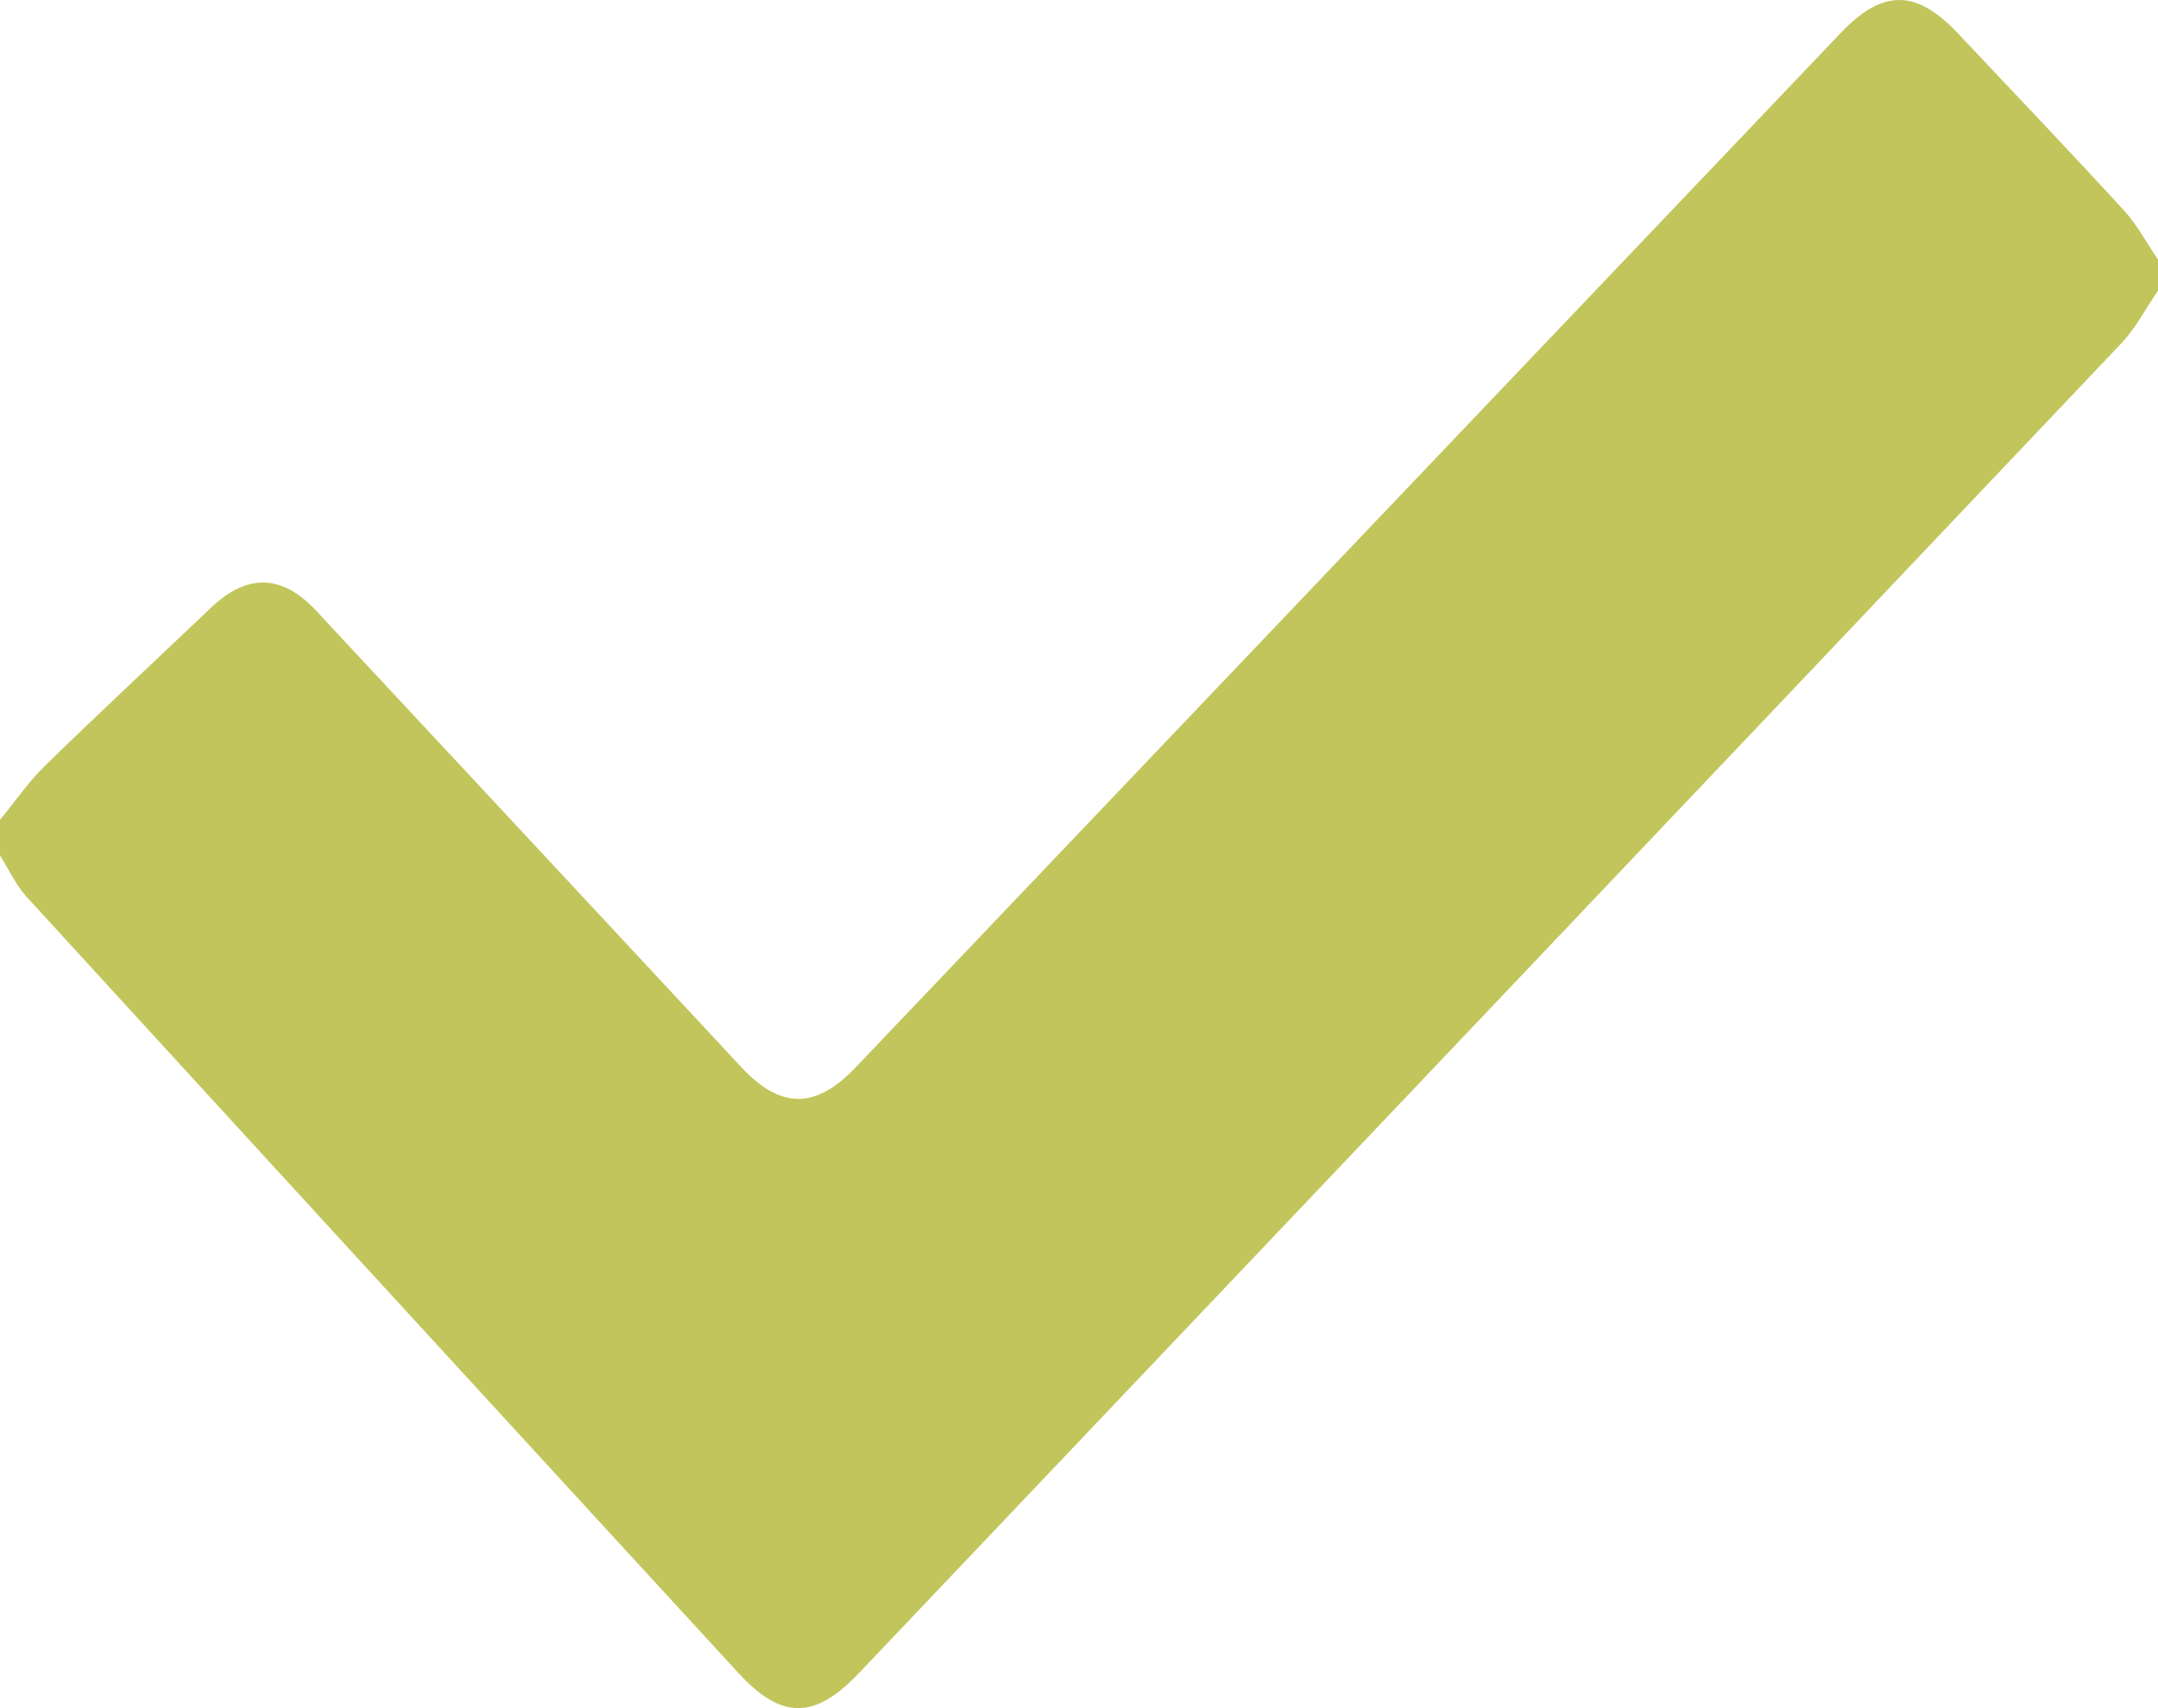 <svg width="24" height="19" viewBox="0 0 24 19" fill="none" xmlns="http://www.w3.org/2000/svg">
<g clip-path="url(#clip0_179_39)">
<path d="M24 3.233C23.864 3.43 23.752 3.651 23.59 3.821C18.913 8.755 14.231 13.684 9.55 18.613C9.062 19.127 8.692 19.131 8.213 18.61C5.572 15.736 2.933 12.858 0.298 9.978C0.177 9.846 0.098 9.67 0 9.515C0 9.383 0 9.251 0 9.119C0.166 8.918 0.316 8.698 0.501 8.517C1.108 7.925 1.729 7.347 2.344 6.762C2.747 6.378 3.135 6.384 3.516 6.793C5.093 8.484 6.668 10.177 8.244 11.87C8.679 12.338 9.07 12.341 9.512 11.877C13.165 8.04 16.817 4.204 20.469 0.369C20.937 -0.123 21.309 -0.123 21.774 0.37C22.39 1.025 23.011 1.674 23.619 2.338C23.767 2.499 23.874 2.703 24 2.887V3.233Z" fill="#C2C55B"/>
</g>
<defs>
<clipPath id="clip0_179_39">
<rect width="24" height="19" fill="white"/>
</clipPath>
</defs>
</svg>
